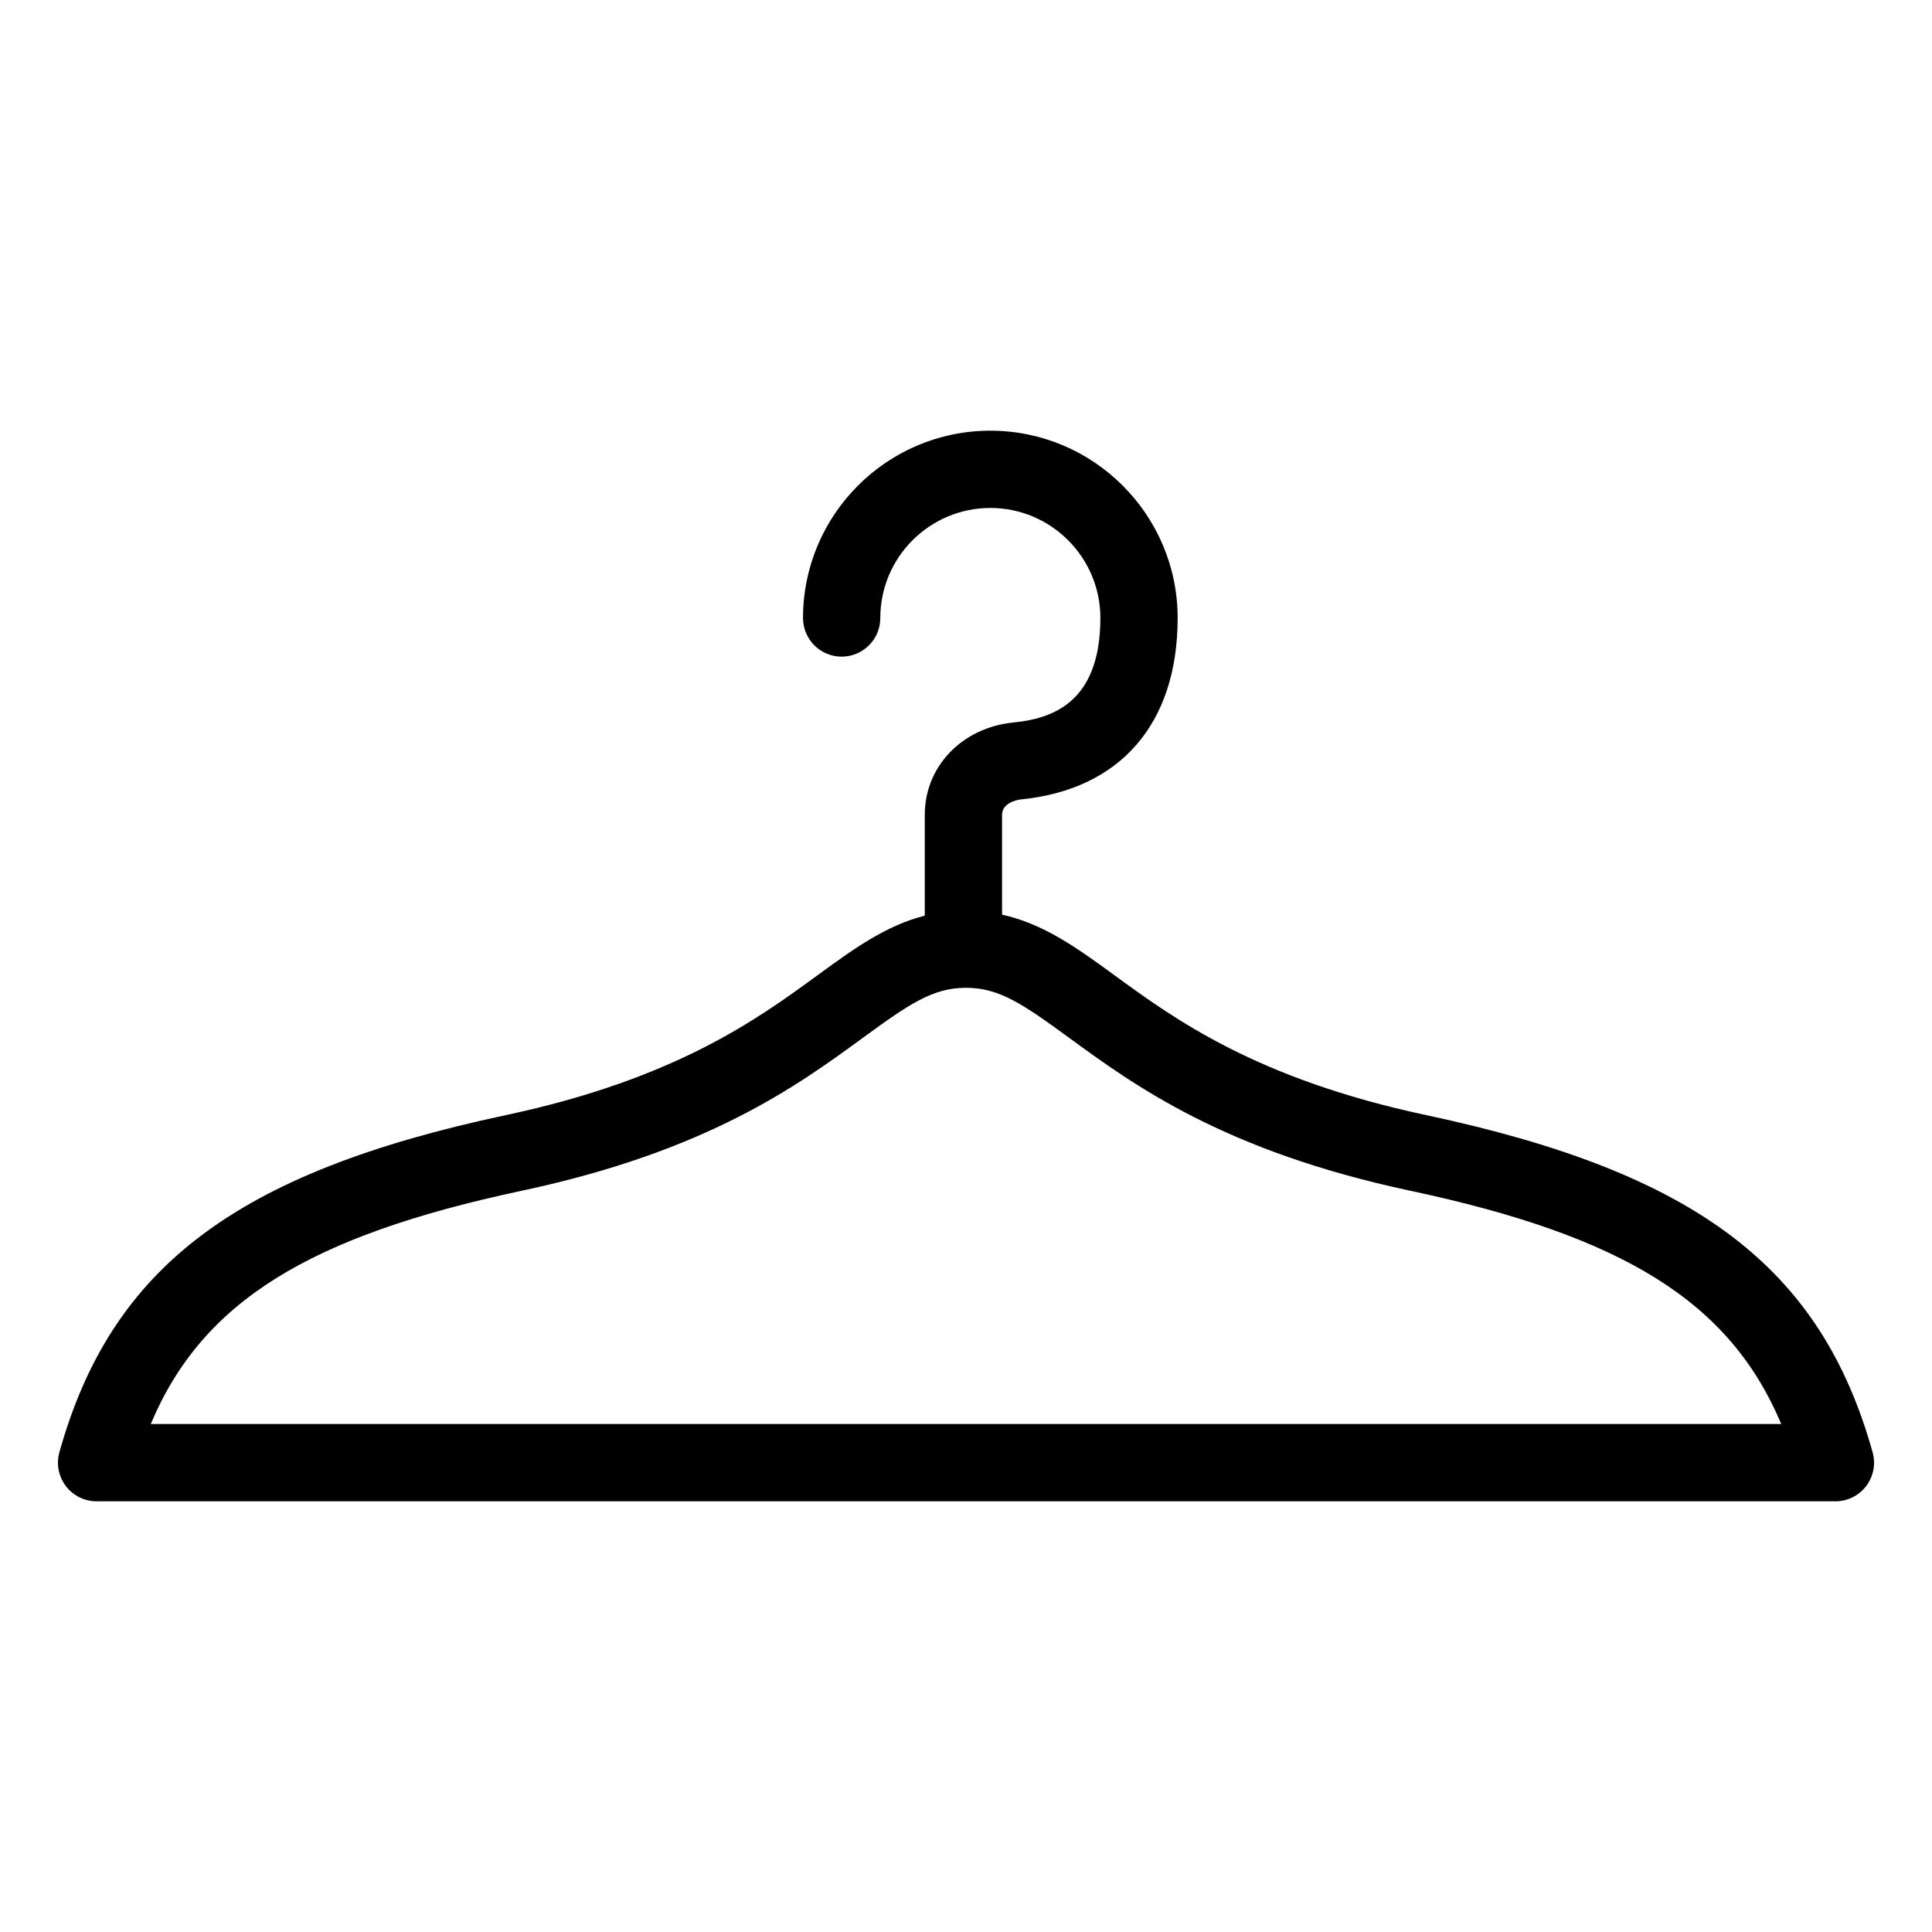 <svg xmlns="http://www.w3.org/2000/svg" xmlns:xlink="http://www.w3.org/1999/xlink" version="1.1" x="0px" y="0px" viewBox="0 0 100 100" enable-background="new 0 0 100 100" xml:space="preserve"><g><g><path d="M73.827,57.72c-8.791-1.873-13.036-4.973-16.136-7.237c-1.936-1.415-3.672-2.665-5.825-3.141v-5.17    c0-0.551,0.645-0.762,0.985-0.795c5.149-0.515,8.104-3.937,8.104-9.389c0-5.346-4.35-9.696-9.696-9.696    c-5.346,0-9.695,4.35-9.695,9.696c0,1.104,0.896,2,2,2s2-0.896,2-2c0-3.141,2.555-5.696,5.695-5.696s5.696,2.555,5.696,5.696    c0,4.444-2.569,5.215-4.502,5.408c-2.657,0.266-4.587,2.274-4.587,4.776v5.222c-2.033,0.518-3.7,1.733-5.558,3.09    c-3.1,2.264-7.345,5.365-16.136,7.237C12.23,60.69,5.754,65.583,3.074,75.17c-0.169,0.603-0.046,1.249,0.333,1.748    C3.785,77.416,4.374,77.708,5,77.708h90c0.626,0,1.215-0.292,1.593-0.791c0.379-0.499,0.502-1.145,0.333-1.748    C94.246,65.583,87.77,60.69,73.827,57.72z M7.803,73.708c2.666-6.343,8.191-9.73,19.204-12.076    c9.627-2.05,14.271-5.442,17.661-7.919c2.391-1.746,3.615-2.585,5.332-2.585s2.941,0.839,5.332,2.585    c3.391,2.477,8.034,5.869,17.661,7.919c11.013,2.346,16.538,5.733,19.204,12.076H7.803z"></path></g></g></svg>